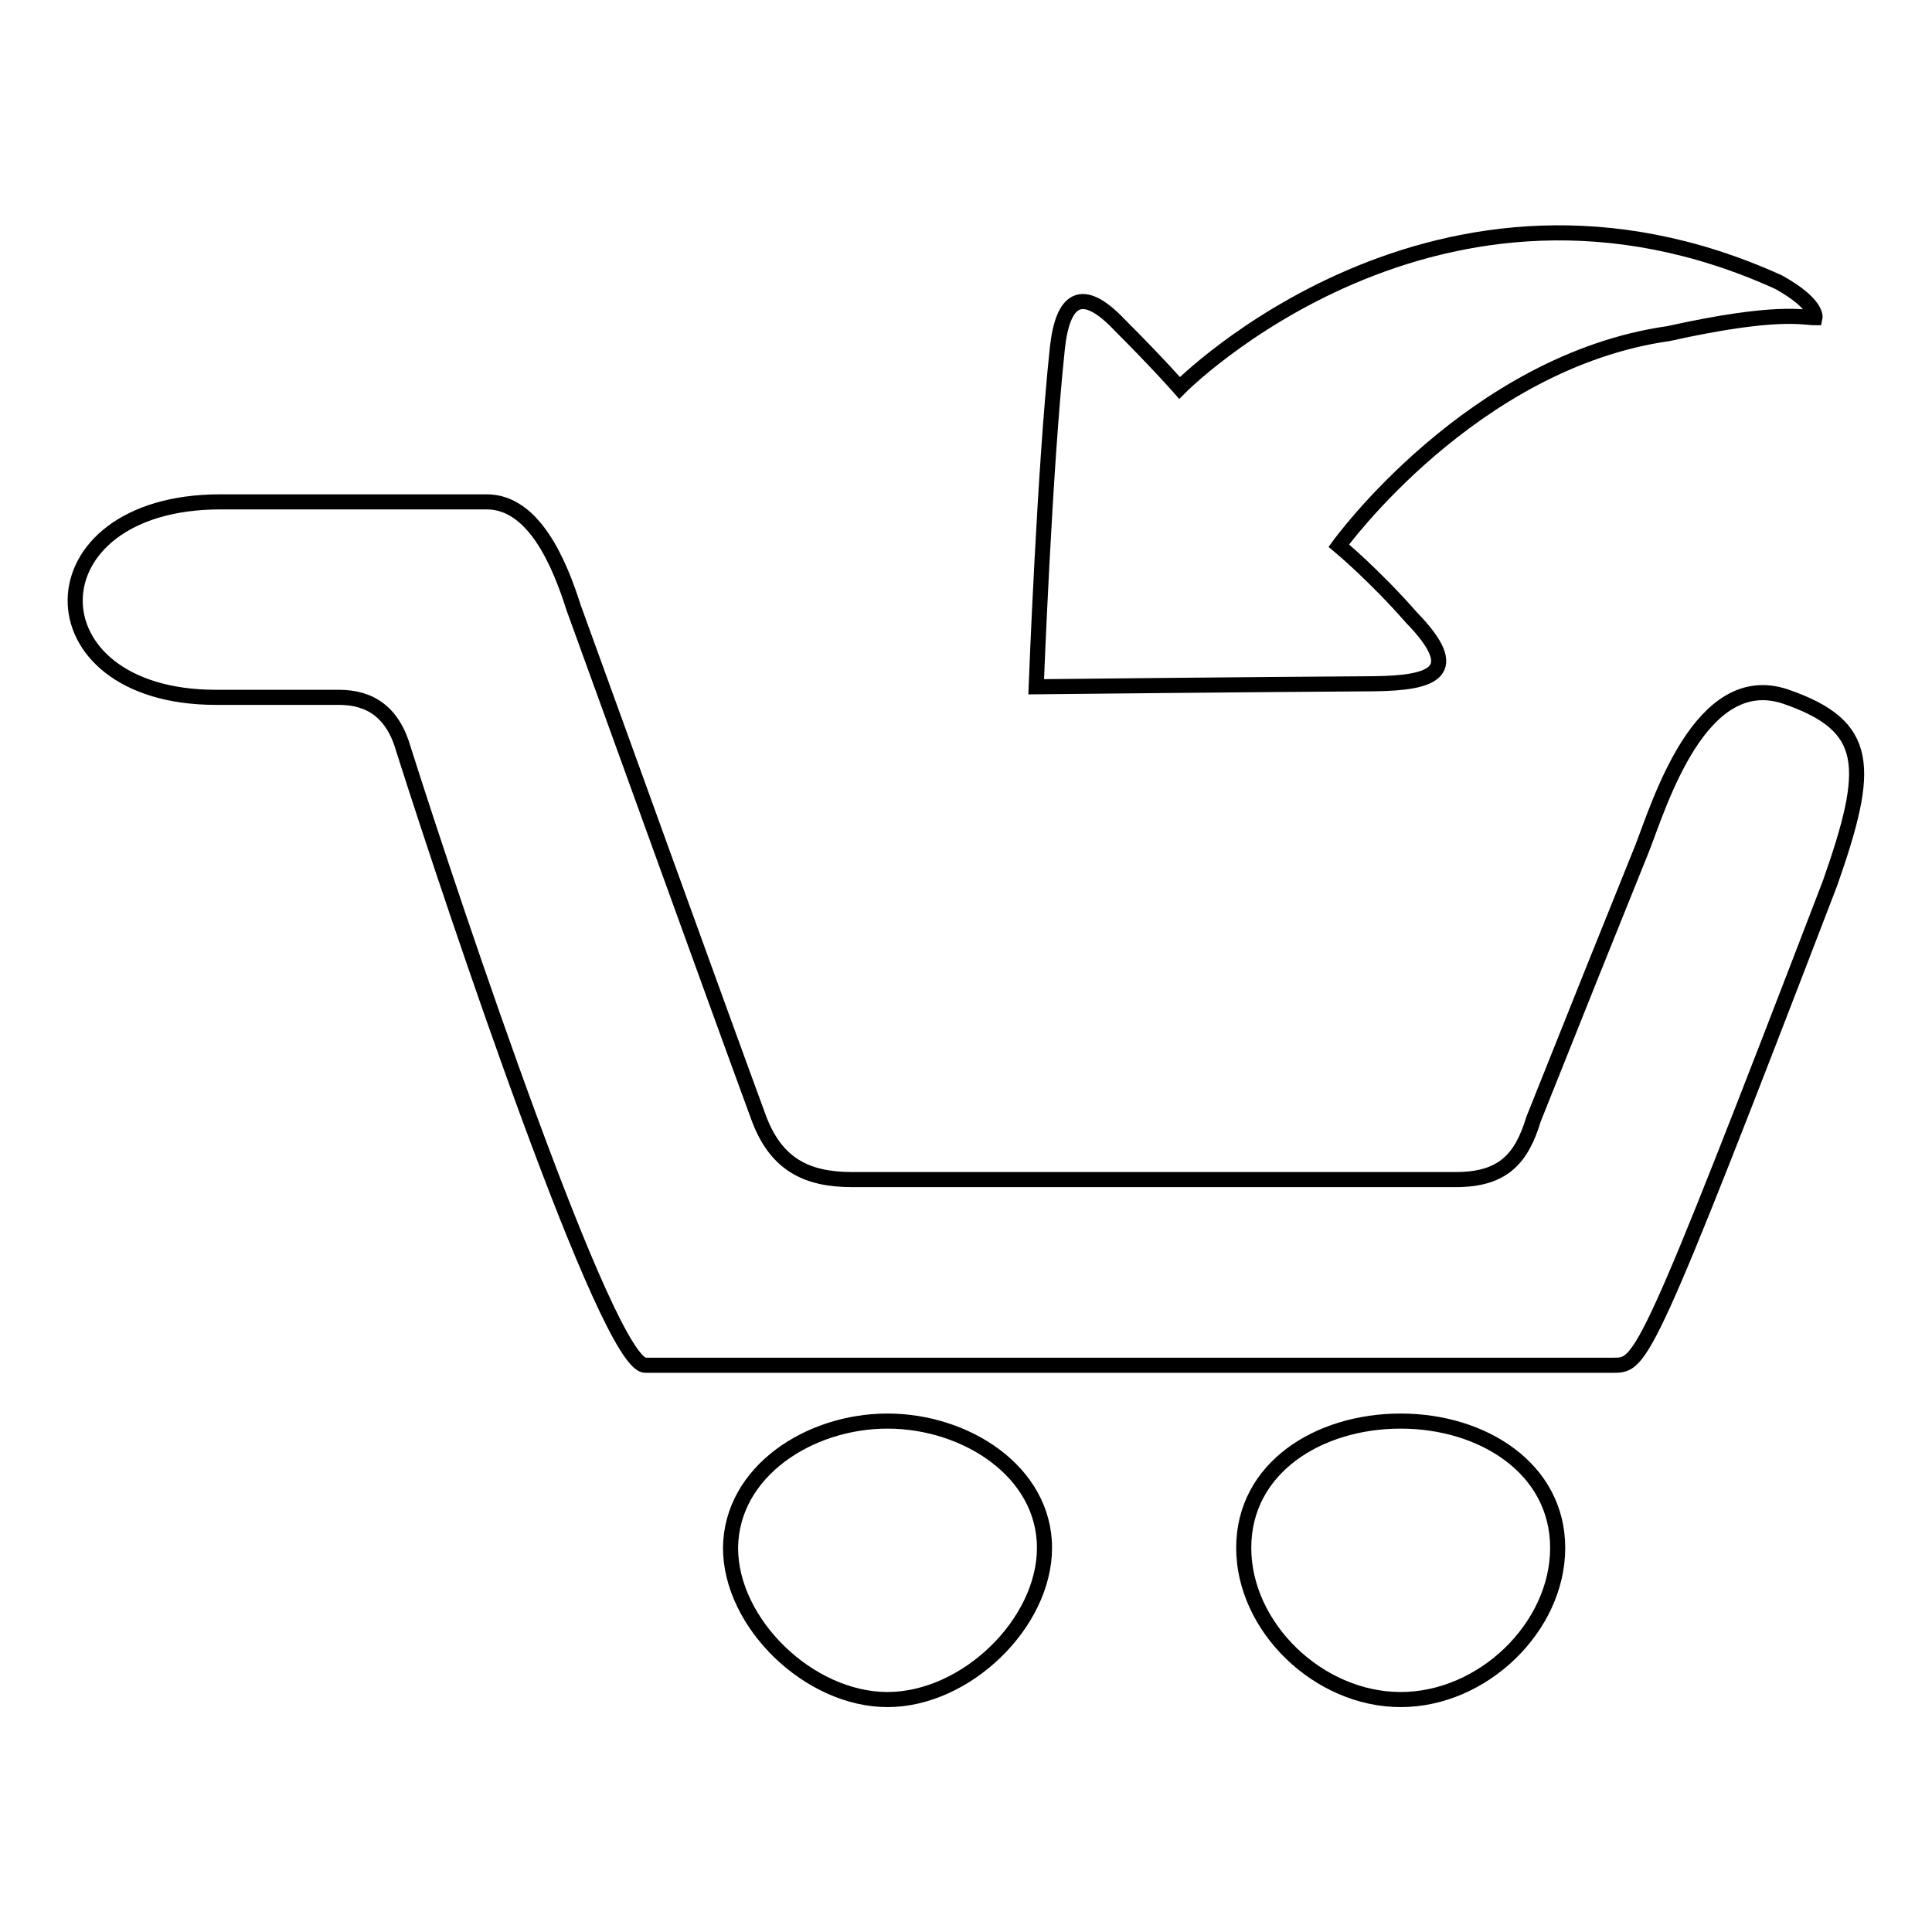 <?xml version="1.0" encoding="utf-8"?>
<!-- Svg Vector Icons : http://www.onlinewebfonts.com/icon -->
<!DOCTYPE svg PUBLIC "-//W3C//DTD SVG 1.1//EN" "http://www.w3.org/Graphics/SVG/1.1/DTD/svg11.dtd">
<svg version="1.1" xmlns="http://www.w3.org/2000/svg" xmlns:xlink="http://www.w3.org/1999/xlink" x="0px" y="0px" viewBox="0 0 256 256" enable-background="new 0 0 256 256" xml:space="preserve">
<g><g><path stroke-width="2" fill-opacity="0" stroke="#000000"  d="M242.5,117c-24.3,63.3-25,63.9-28.6,63.9c-12,0-77.2,0-128.4,0c-5,0-25.1-59.8-32-81.5c-1.4-5-4.4-7-8.6-7c-5.7,0-10.5,0-16.3,0c-25,0-24.9-25.9,0.6-25.9c18,0,28.9,0,35.3,0c6.2,0,9.6,8,11.5,14c6.4,17.6,18.5,51.2,24.6,67.8c2.3,6,6.3,8,12.3,8c17.6,0,62.3,0,80,0c6.2,0,8.7-2.7,10.3-8c5.1-12.8,10.8-27,14.4-35.9c2.3-5.9,7.7-23.9,19-20.1C247.9,96.2,247.9,101.6,242.5,117L242.5,117L242.5,117z M221.1,44.2c-26.1,3.7-43.7,28.1-43.7,28.1s4.7,3.9,9.6,9.5c7.1,7.3,2.9,8.7-4.9,8.8c-16.4,0.1-44.8,0.4-44.8,0.4s1.1-28.9,2.8-44.8c0.7-6.6,3.2-8.5,8.3-3.1c5.1,5.1,7.9,8.3,7.9,8.3s34.1-34.6,79.4-14c5.2,2.9,4.8,4.7,4.8,4.7C239,42.1,235.5,41,221.1,44.2L221.1,44.2L221.1,44.2z M117.6,188.3c10.4,0,20.8,6.7,20.8,16.8c0,10-10.4,20.1-20.8,20.1c-10.4,0-20.8-10.1-20.8-20.1C96.9,195,107.2,188.3,117.6,188.3L117.6,188.3L117.6,188.3z M185.6,188.3c10.9,0,20.8,6.3,20.8,16.8c0,10.5-9.9,20.1-20.8,20.1c-10.9,0-20.8-9.6-20.8-20.1C164.8,194.5,174.7,188.3,185.6,188.3L185.6,188.3z"/></g></g>
</svg>